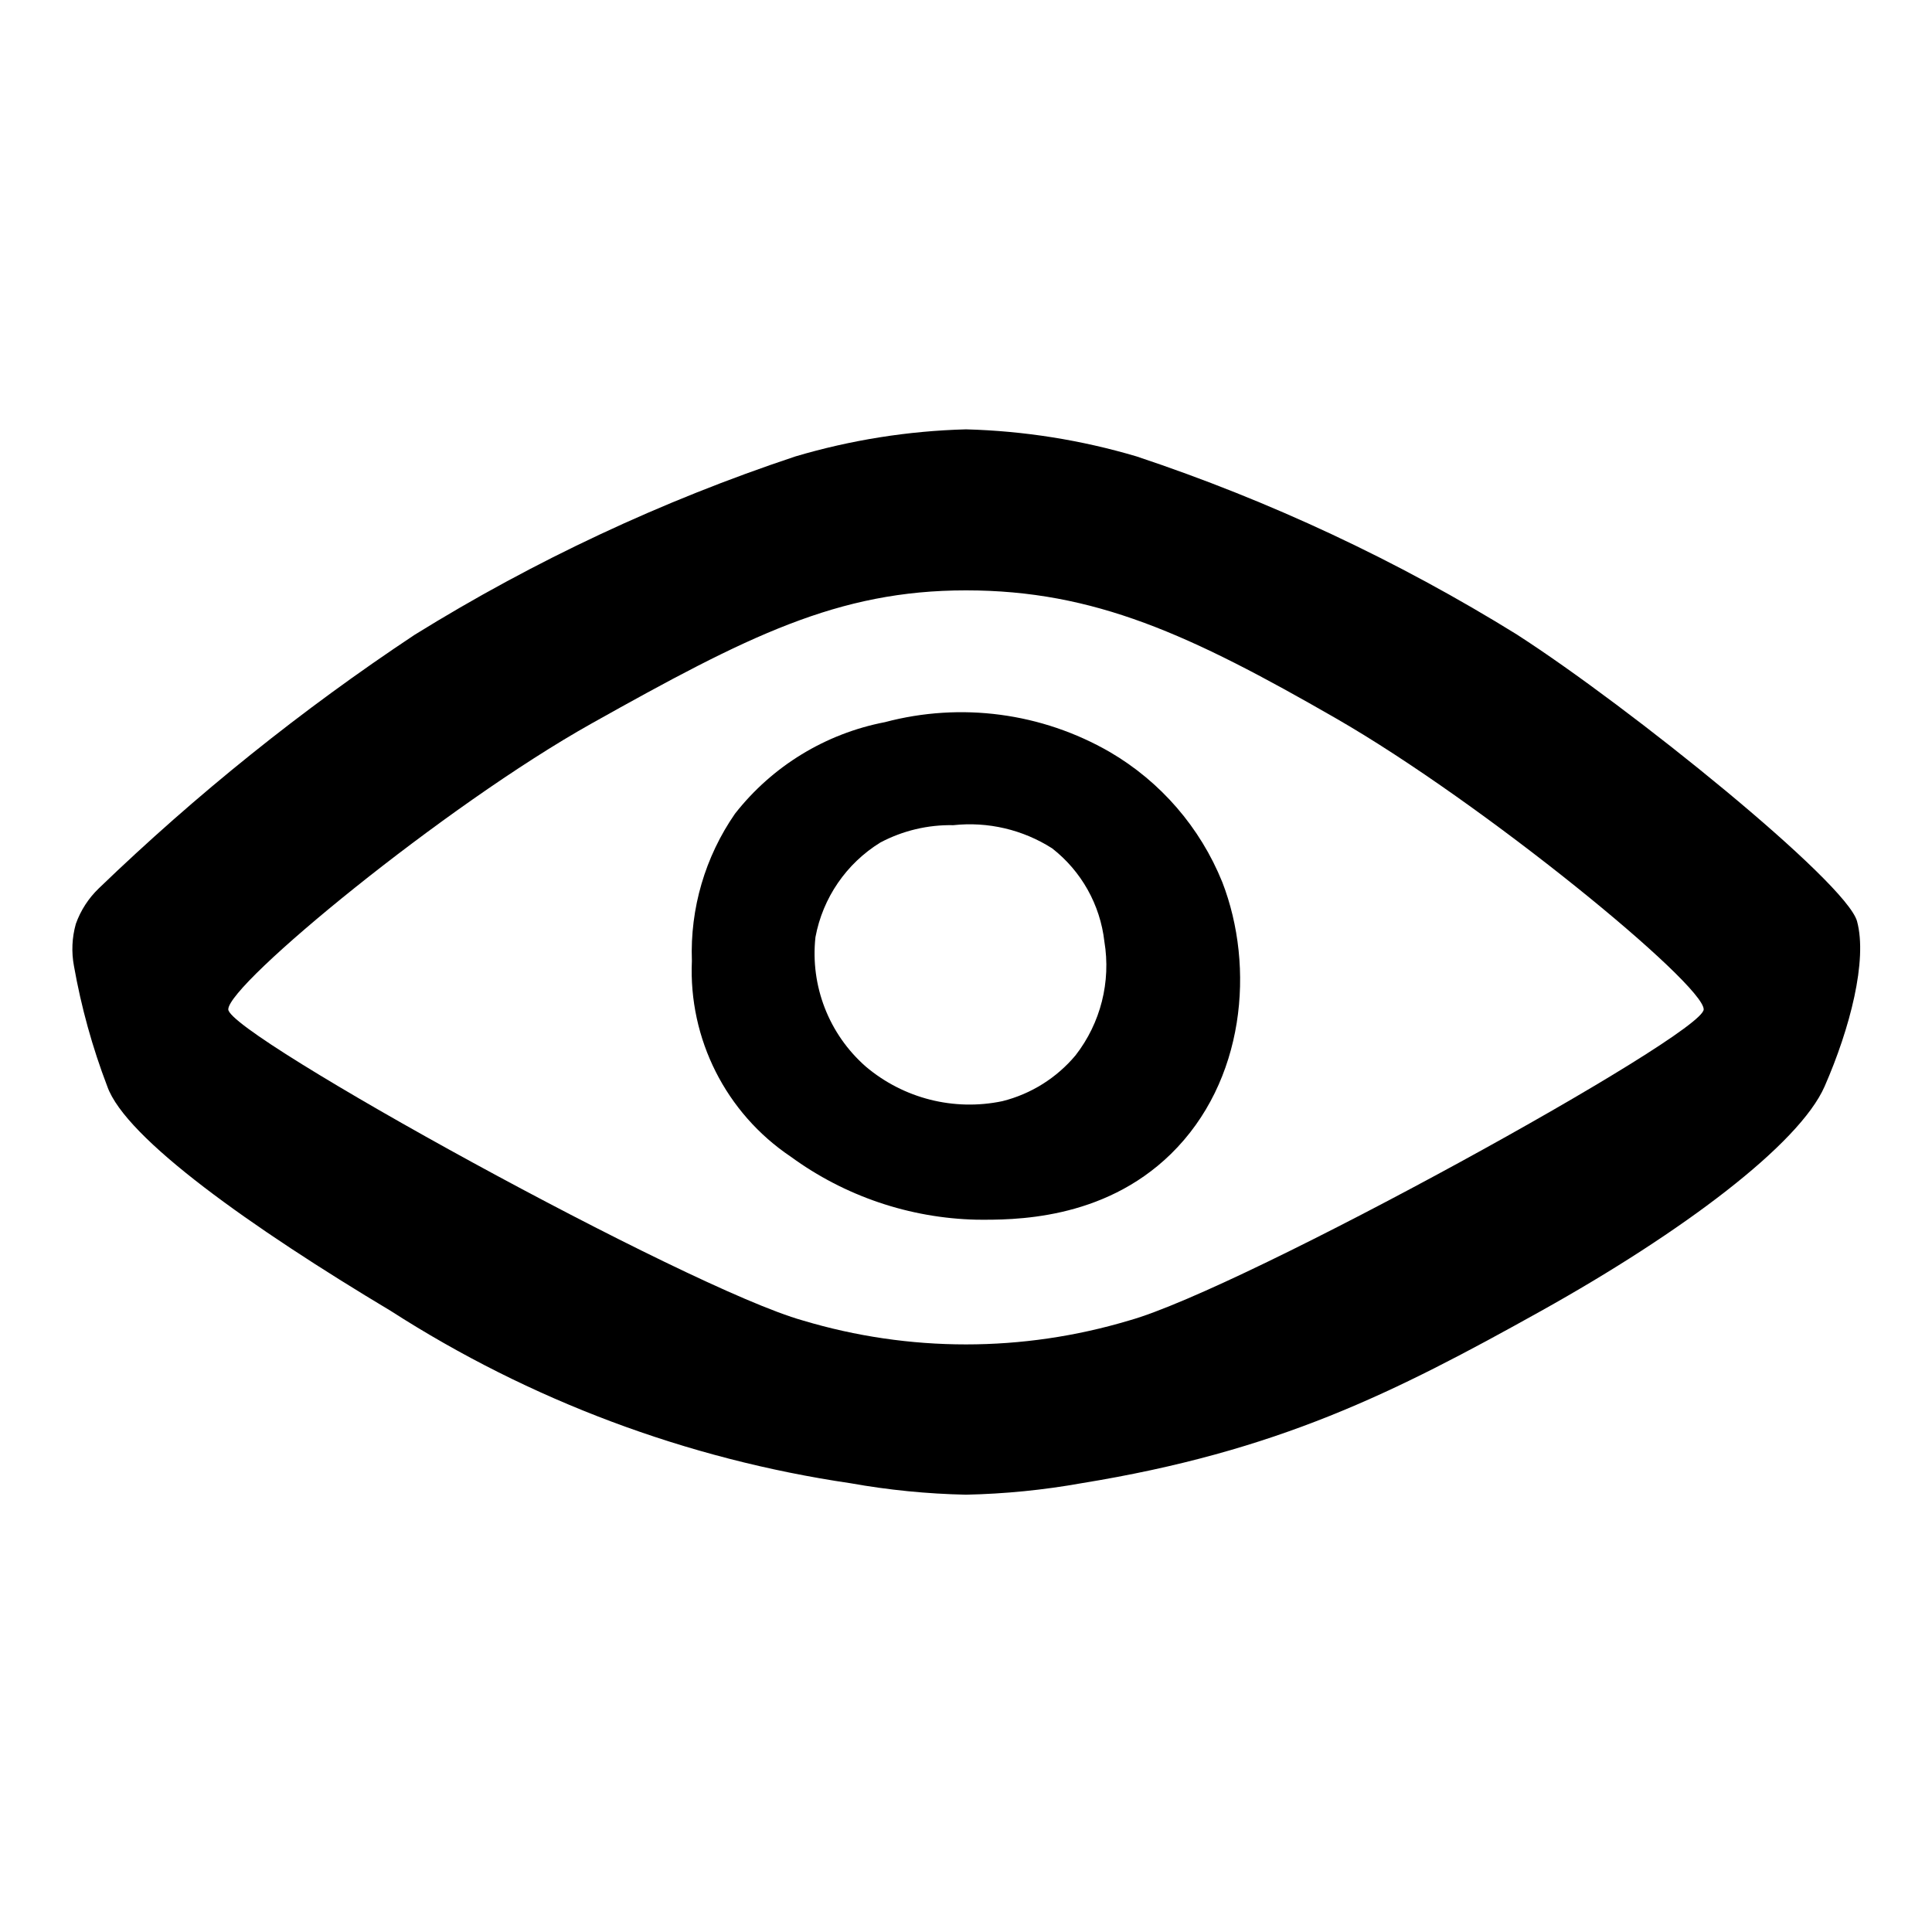 <?xml version="1.0" encoding="UTF-8"?>
<!-- Uploaded to: ICON Repo, www.svgrepo.com, Generator: ICON Repo Mixer Tools -->
<svg fill="#000000" width="800px" height="800px" version="1.1" viewBox="144 144 512 512" xmlns="http://www.w3.org/2000/svg">
 <g>
  <path d="m438.11 343.29c-18.039-10.414-39.465-13.258-59.598-7.91-15.734 3.027-29.848 11.645-39.73 24.258-7.922 11.438-11.93 25.129-11.426 39.027-0.906 20.672 9.02 40.324 26.195 51.863 14.316 10.465 31.492 16.293 49.223 16.703 9.57 0.078 33.41 0.277 51.512-17.406 19.617-19.164 22.387-49.457 13.625-72.078h-0.004c-5.848-14.465-16.324-26.586-29.797-34.457zm-9.07 80.375c-5.019 6-11.809 10.258-19.398 12.156-12.844 2.688-26.207-0.703-36.219-9.184-9.754-8.574-14.727-21.359-13.32-34.273 1.934-10.418 8.184-19.531 17.199-25.09 5.953-3.148 12.605-4.731 19.336-4.594 9.176-0.992 18.418 1.172 26.199 6.144 7.742 6.043 12.73 14.945 13.836 24.703 1.77 10.672-0.996 21.594-7.633 30.137z"/>
  <path d="m546.1 312.22c-31.672-19.629-65.531-35.492-100.89-47.262-14.695-4.356-29.895-6.766-45.215-7.176-15.32 0.41-30.52 2.824-45.215 7.18-35.355 11.77-69.215 27.633-100.89 47.262-29.883 19.828-57.906 42.328-83.727 67.219-2.719 2.621-4.797 5.836-6.066 9.395-1.023 3.633-1.195 7.449-0.5 11.16 1.926 10.891 4.883 21.578 8.836 31.91 4.856 13.816 38.352 37.488 75.105 59.488 36.895 23.711 78.422 39.281 121.81 45.668 10.117 1.812 20.363 2.828 30.641 3.043 10.277-0.215 20.52-1.23 30.641-3.043 51.938-8.441 82.613-23.812 121.81-45.672 37.41-20.859 68.383-44.133 75.105-59.488s11.398-33.391 8.594-43.754c-2.805-10.355-60.16-56.68-90.051-75.93zm-102.87 181.72c-28.203 8.457-58.27 8.457-86.473 0-30.41-8.5-152.26-75.703-152.26-82.445s57.32-53.941 96.262-75.754c41.297-23.133 65.207-35.289 99.238-35.289s59.371 11.676 98.059 33.926c39.305 22.609 97.438 70.375 97.438 77.117s-121.85 73.945-152.26 82.445z"/>
 </g>
</svg>